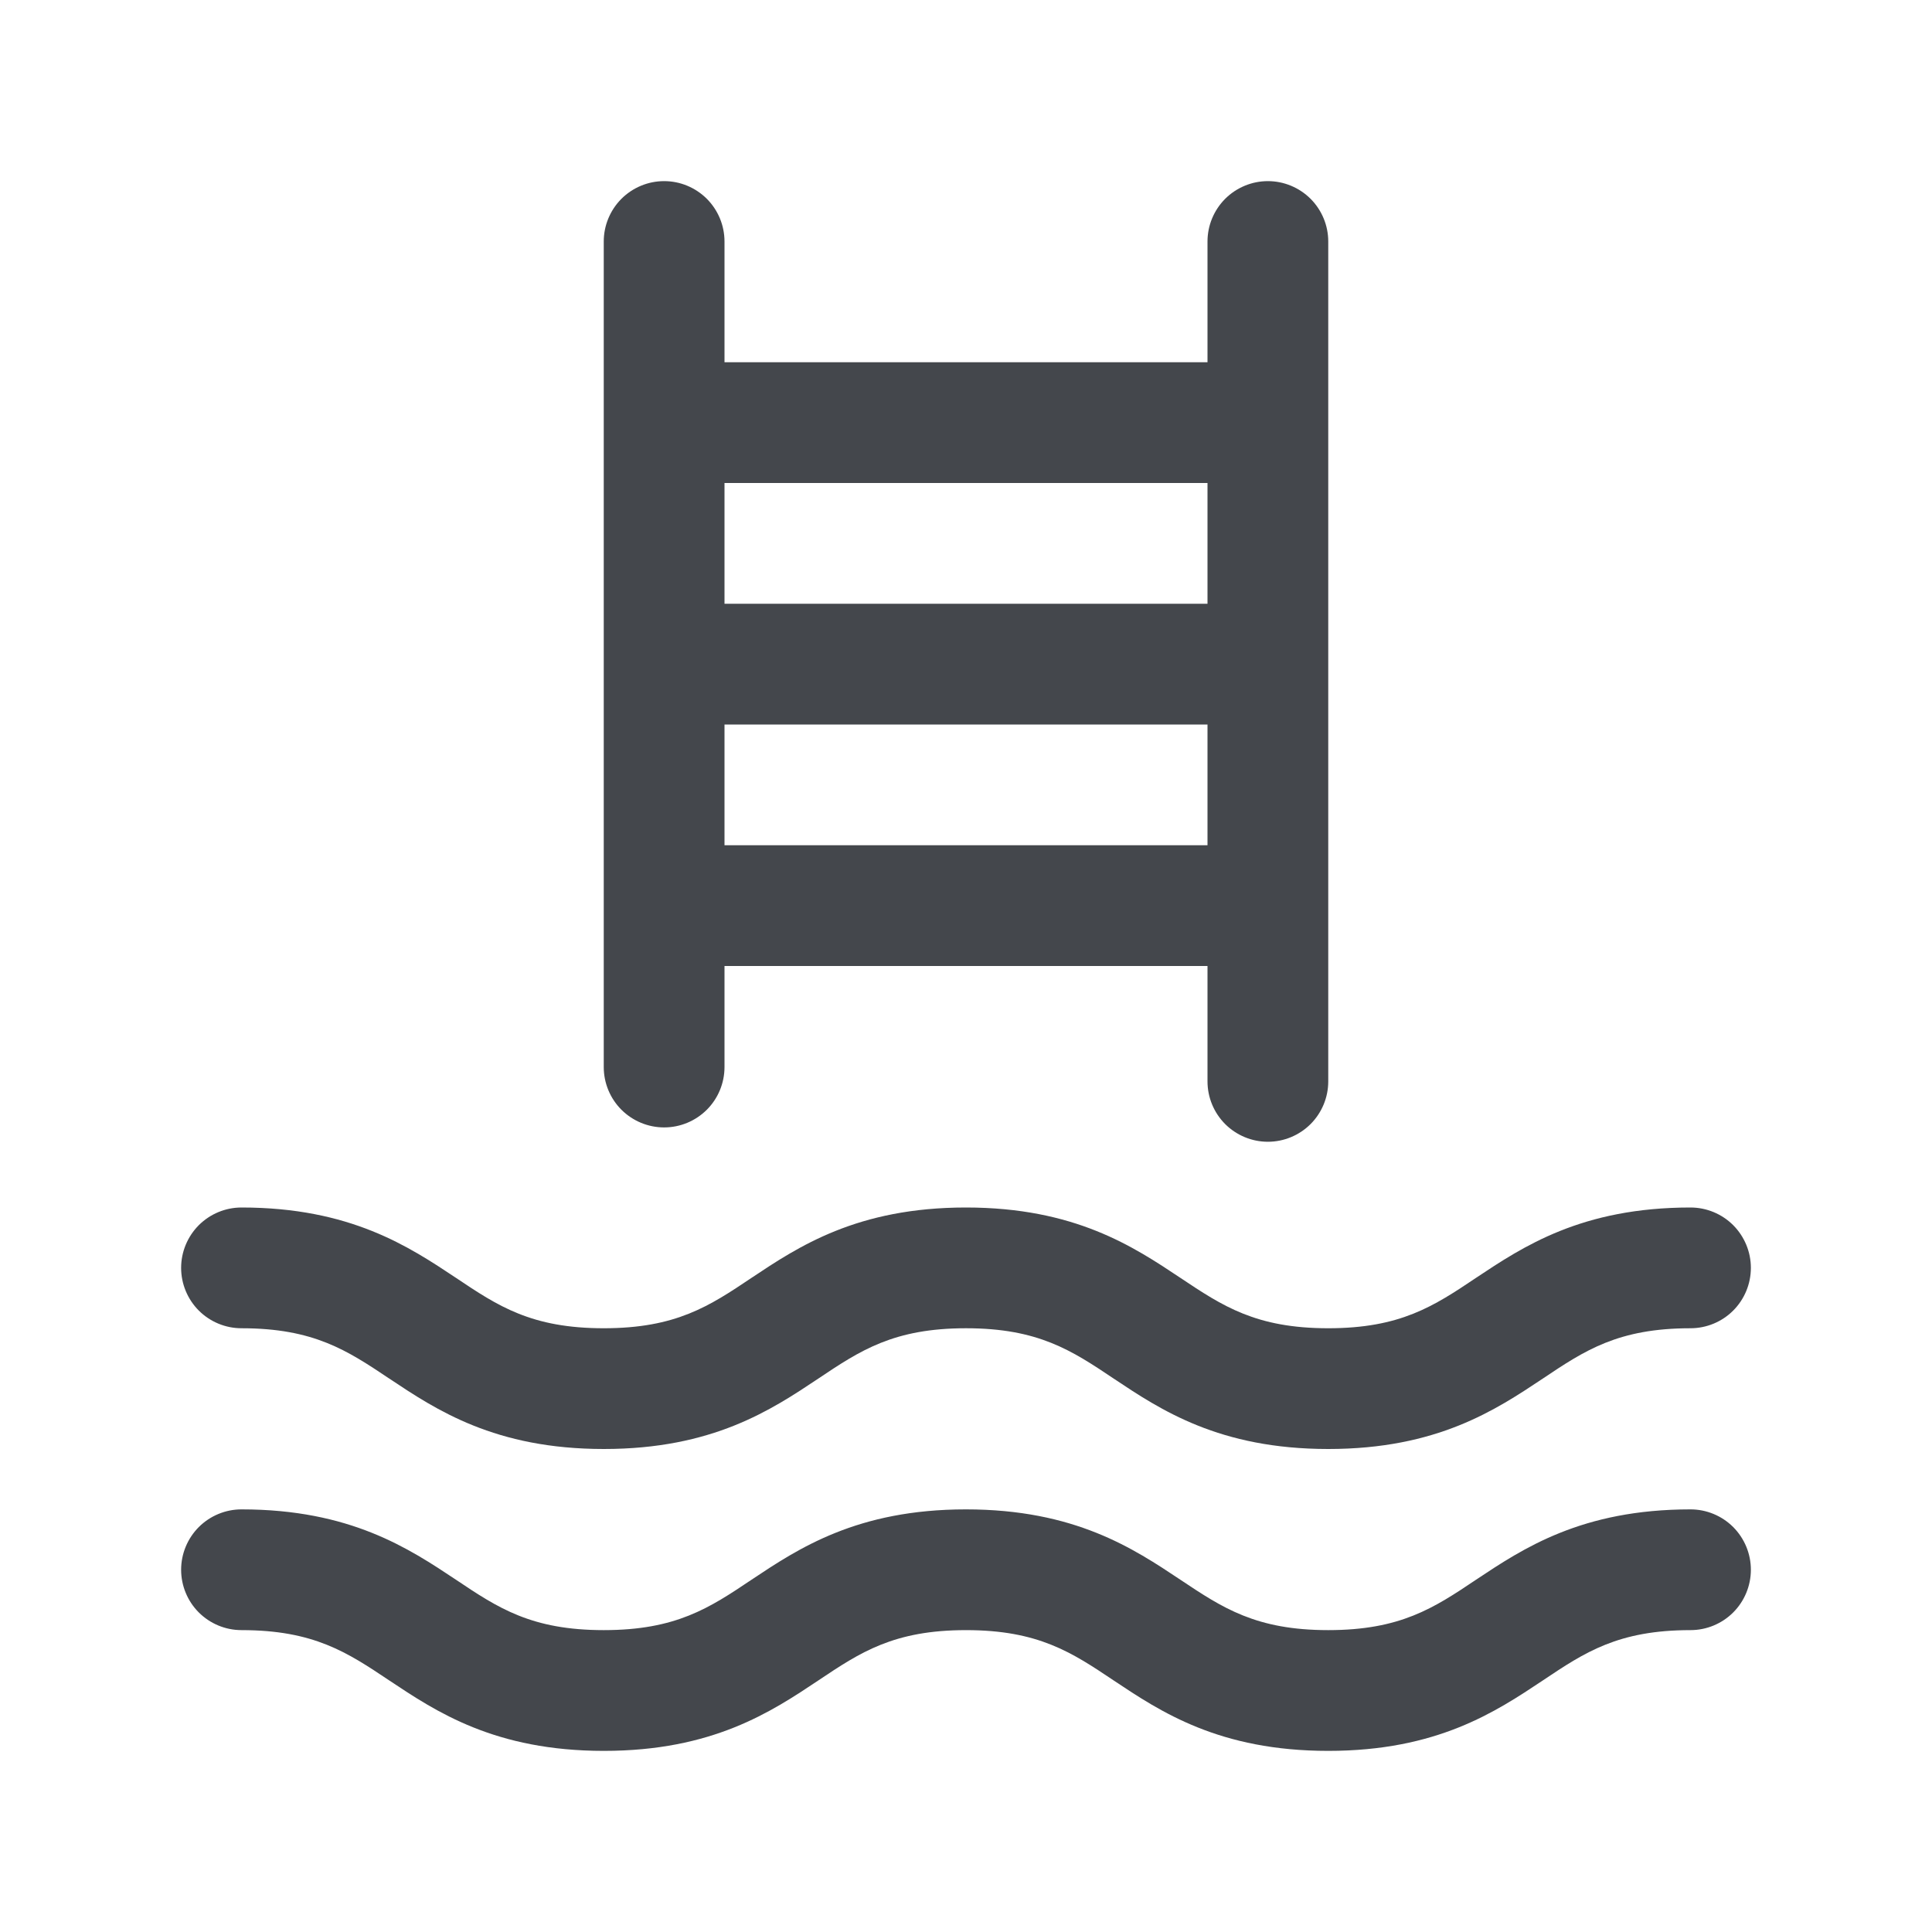 <svg width="40" height="40" viewBox="0 0 40 40" fill="none" xmlns="http://www.w3.org/2000/svg">
<path d="M13.75 23.342C14.082 23.342 14.399 23.21 14.634 22.976C14.868 22.742 15 22.424 15 22.092V20H25V22.389C25 22.721 25.132 23.038 25.366 23.273C25.601 23.507 25.919 23.639 26.25 23.639C26.581 23.639 26.899 23.507 27.134 23.273C27.368 23.038 27.5 22.721 27.5 22.389V5C27.5 4.668 27.368 4.351 27.134 4.116C26.899 3.882 26.581 3.75 26.25 3.75C25.919 3.75 25.601 3.882 25.366 4.116C25.132 4.351 25 4.668 25 5V7.5H15V5C15 4.668 14.868 4.351 14.634 4.116C14.399 3.882 14.082 3.75 13.75 3.75C13.418 3.75 13.101 3.882 12.866 4.116C12.632 4.351 12.5 4.668 12.5 5V22.092C12.5 22.424 12.632 22.742 12.866 22.976C13.101 23.21 13.418 23.342 13.75 23.342ZM15 17.5V15H25V17.5H15ZM25 10V12.5H15V10H25ZM3.75 26.25C3.75 25.919 3.882 25.601 4.116 25.366C4.351 25.132 4.668 25 5 25C7.253 25 8.467 25.809 9.444 26.459C10.312 27.041 11.003 27.5 12.5 27.5C13.997 27.5 14.688 27.041 15.556 26.459C16.531 25.809 17.744 25 19.998 25C22.253 25 23.467 25.809 24.442 26.459C25.314 27.041 26.005 27.5 27.5 27.5C28.995 27.5 29.688 27.041 30.556 26.459C31.533 25.809 32.744 25 35 25C35.331 25 35.65 25.132 35.884 25.366C36.118 25.601 36.25 25.919 36.25 26.25C36.25 26.581 36.118 26.899 35.884 27.134C35.65 27.368 35.331 27.5 35 27.5C33.503 27.5 32.812 27.959 31.944 28.541C30.967 29.191 29.756 30 27.5 30C25.244 30 24.031 29.191 23.056 28.541C22.188 27.959 21.495 27.5 20 27.5C18.505 27.5 17.812 27.959 16.944 28.541C15.969 29.191 14.756 30 12.502 30C10.247 30 9.034 29.191 8.058 28.541C7.188 27.959 6.497 27.5 5 27.5C4.668 27.5 4.351 27.368 4.116 27.134C3.882 26.899 3.75 26.581 3.75 26.25ZM36.25 32.5C36.25 32.831 36.118 33.15 35.884 33.384C35.65 33.618 35.331 33.75 35 33.75C33.503 33.75 32.812 34.209 31.944 34.791C30.967 35.441 29.756 36.25 27.5 36.25C25.244 36.25 24.031 35.441 23.056 34.791C22.188 34.209 21.495 33.75 20 33.75C18.505 33.75 17.812 34.209 16.944 34.791C15.969 35.441 14.756 36.25 12.502 36.25C10.247 36.25 9.034 35.441 8.058 34.791C7.188 34.209 6.497 33.75 5 33.75C4.668 33.75 4.351 33.618 4.116 33.384C3.882 33.15 3.75 32.831 3.75 32.5C3.75 32.169 3.882 31.851 4.116 31.616C4.351 31.382 4.668 31.25 5 31.25C7.253 31.25 8.467 32.059 9.444 32.709C10.312 33.291 11.003 33.75 12.5 33.75C13.997 33.75 14.688 33.291 15.556 32.709C16.531 32.059 17.744 31.25 19.998 31.25C22.253 31.25 23.467 32.059 24.442 32.709C25.314 33.291 26.005 33.75 27.5 33.75C28.995 33.75 29.688 33.291 30.556 32.709C31.533 32.059 32.744 31.25 35 31.25C35.331 31.25 35.65 31.382 35.884 31.616C36.118 31.851 36.25 32.169 36.25 32.5Z" fill="#44474C"/>
</svg>
